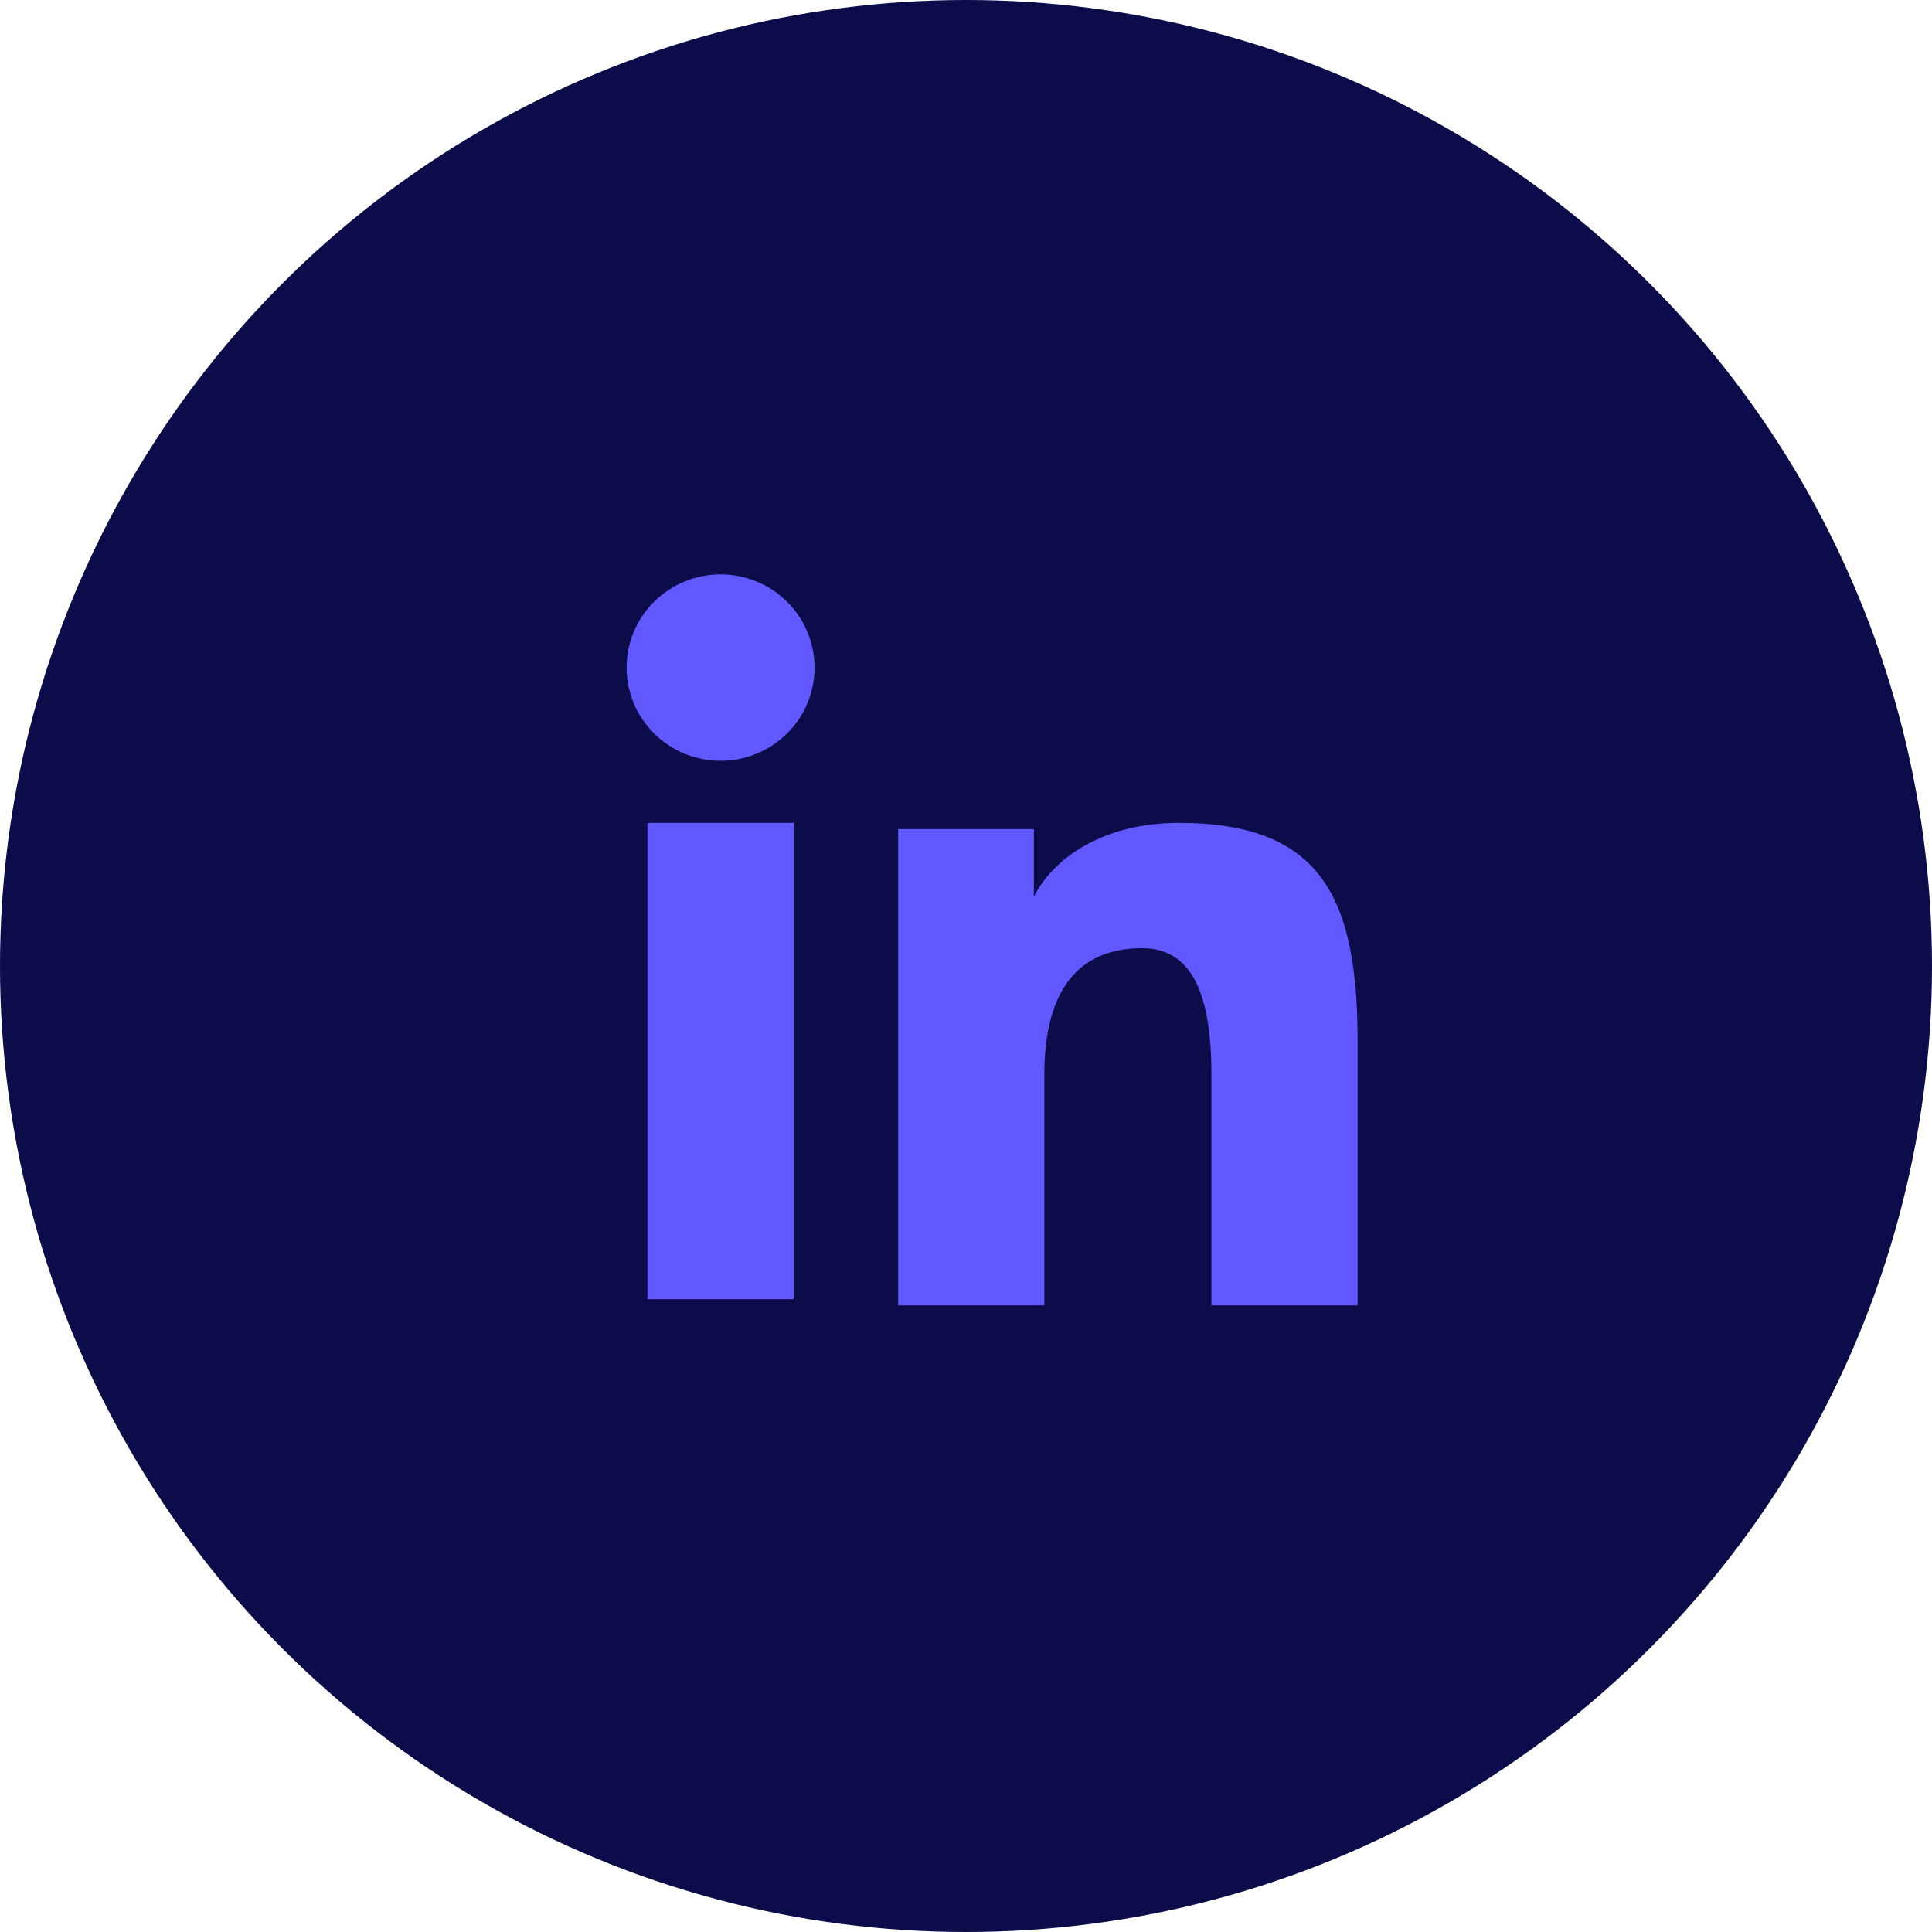 <svg width="37" height="37" viewBox="0 0 37 37" fill="none" xmlns="http://www.w3.org/2000/svg">
<circle cx="18.5" cy="18.5" r="18.5" fill="#0C0C4A"/>
<path fill-rule="evenodd" clip-rule="evenodd" d="M17.2 15.878H19.8V17.173C20.175 16.428 21.135 15.759 22.578 15.759C25.343 15.759 26 17.242 26 19.962V25H23.2V20.582C23.2 19.032 22.826 18.159 21.872 18.159C20.55 18.159 20 19.1 20 20.581V25H17.2V15.878V15.878ZM12.399 24.881H15.199V15.759H12.399V24.881V24.881ZM15.6 12.785C15.6 13.02 15.554 13.252 15.463 13.469C15.373 13.685 15.24 13.882 15.073 14.046C14.735 14.383 14.276 14.571 13.799 14.57C13.323 14.57 12.865 14.382 12.526 14.047C12.36 13.882 12.228 13.685 12.137 13.469C12.047 13.252 12 13.02 12 12.785C12 12.311 12.189 11.857 12.527 11.523C12.866 11.188 13.323 11 13.8 11C14.277 11 14.735 11.188 15.073 11.523C15.41 11.857 15.6 12.311 15.6 12.785Z" fill="#6158FF"/>
</svg>
